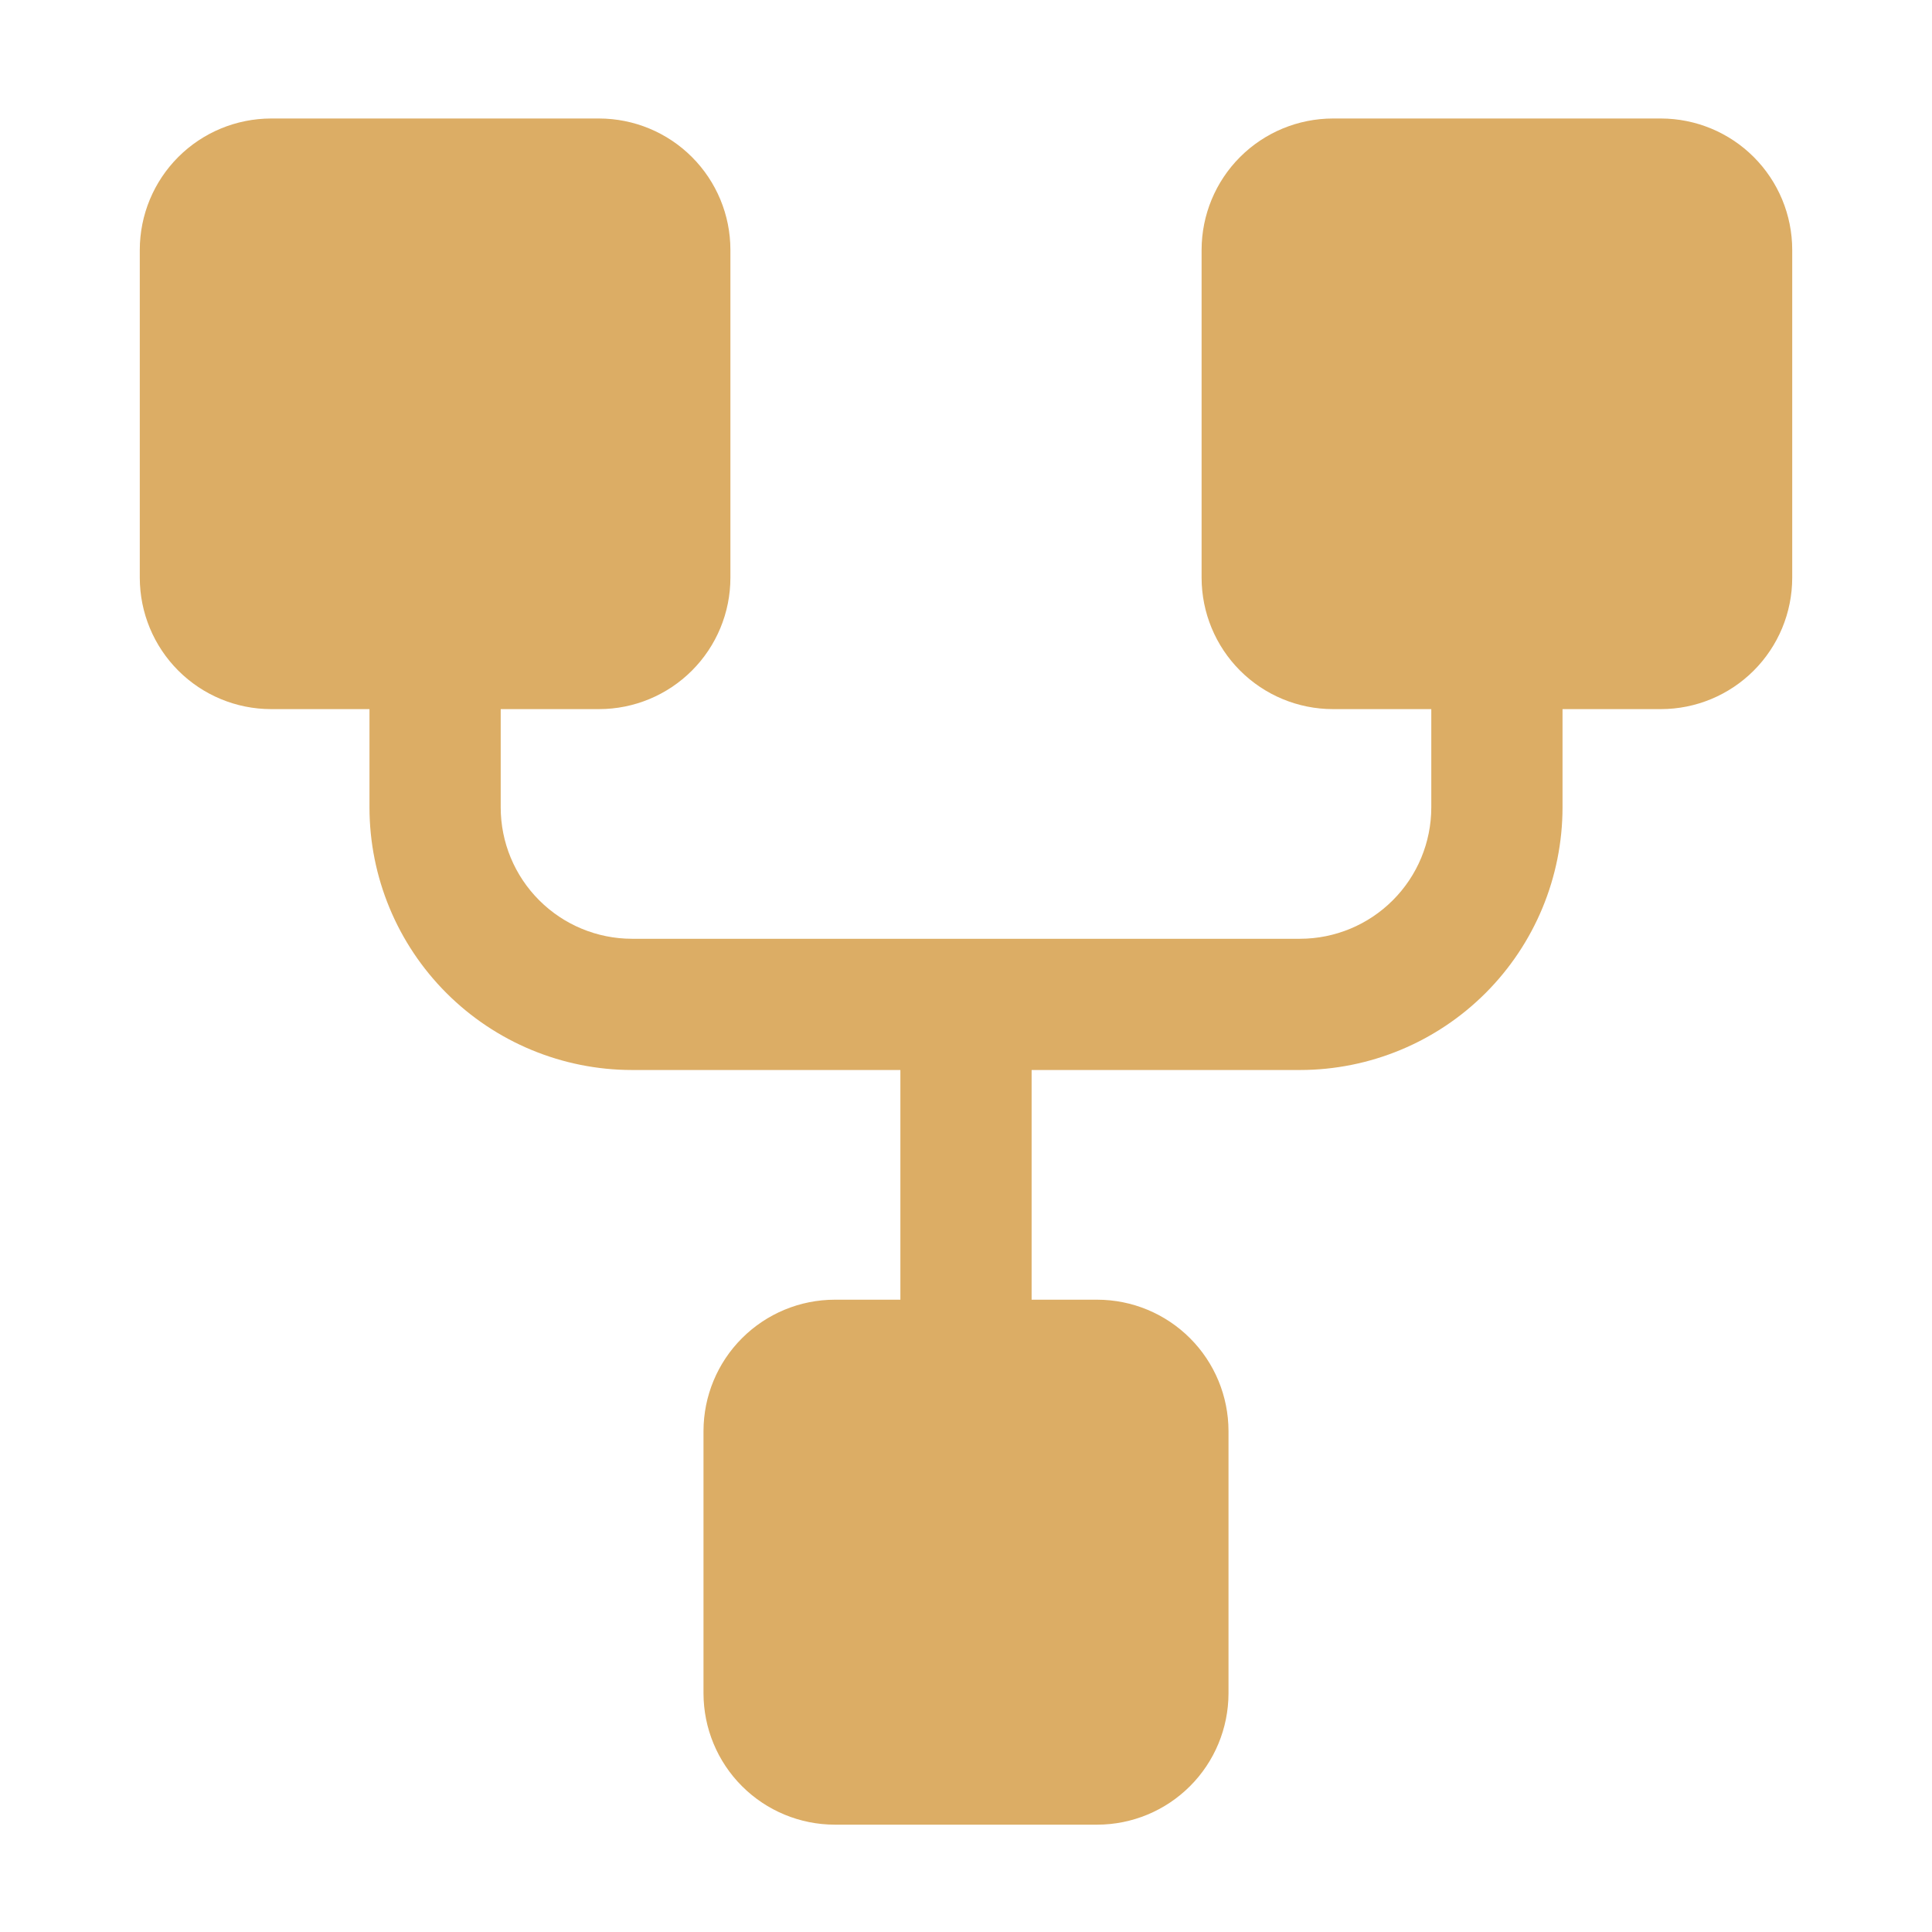 <svg width="54" height="54" viewBox="0 0 54 54" fill="none" xmlns="http://www.w3.org/2000/svg">
<path d="M16.746 19.82L13.995 19.82L13.995 22.571C13.996 23.544 14.383 24.476 15.071 25.163C15.758 25.851 16.691 26.238 17.663 26.239L36.337 26.239C37.309 26.238 38.242 25.851 38.929 25.163C39.617 24.476 40.004 23.544 40.005 22.571L40.005 19.82L37.254 19.82C36.281 19.819 35.349 19.432 34.661 18.744C33.973 18.056 33.587 17.124 33.585 16.151L33.585 6.981C33.587 6.008 33.973 5.076 34.661 4.388C35.349 3.7 36.281 3.314 37.254 3.312L46.424 3.312C47.397 3.314 48.329 3.7 49.017 4.388C49.705 5.076 50.092 6.008 50.093 6.981L50.093 16.151C50.092 17.124 49.705 18.056 49.017 18.744C48.329 19.432 47.397 19.819 46.424 19.82L43.673 19.82L43.673 22.571C43.671 24.516 42.897 26.381 41.522 27.756C40.146 29.132 38.282 29.905 36.337 29.907L28.834 29.907L28.834 36.327L30.668 36.327C31.641 36.328 32.573 36.715 33.261 37.403C33.949 38.09 34.335 39.023 34.337 39.995L34.337 47.332C34.335 48.304 33.949 49.237 33.261 49.924C32.573 50.612 31.641 50.999 30.668 51L23.332 51C22.359 50.999 21.427 50.612 20.739 49.924C20.051 49.237 19.665 48.304 19.663 47.332L19.663 39.995C19.665 39.023 20.051 38.09 20.739 37.403C21.427 36.715 22.359 36.328 23.332 36.327L25.166 36.327L25.166 29.907L17.663 29.907C15.718 29.905 13.854 29.132 12.478 27.756C11.103 26.381 10.329 24.516 10.327 22.571L10.327 19.82L7.576 19.82C6.603 19.819 5.671 19.432 4.983 18.744C4.295 18.056 3.909 17.124 3.907 16.151L3.907 6.981C3.909 6.008 4.295 5.076 4.983 4.388C5.671 3.7 6.603 3.314 7.576 3.312L16.746 3.312C17.719 3.314 18.651 3.7 19.339 4.388C20.027 5.076 20.414 6.008 20.415 6.981L20.415 16.151C20.414 17.124 20.027 18.056 19.339 18.744C18.651 19.432 17.719 19.819 16.746 19.82Z" fill="#DCAD65"/>
</svg>
